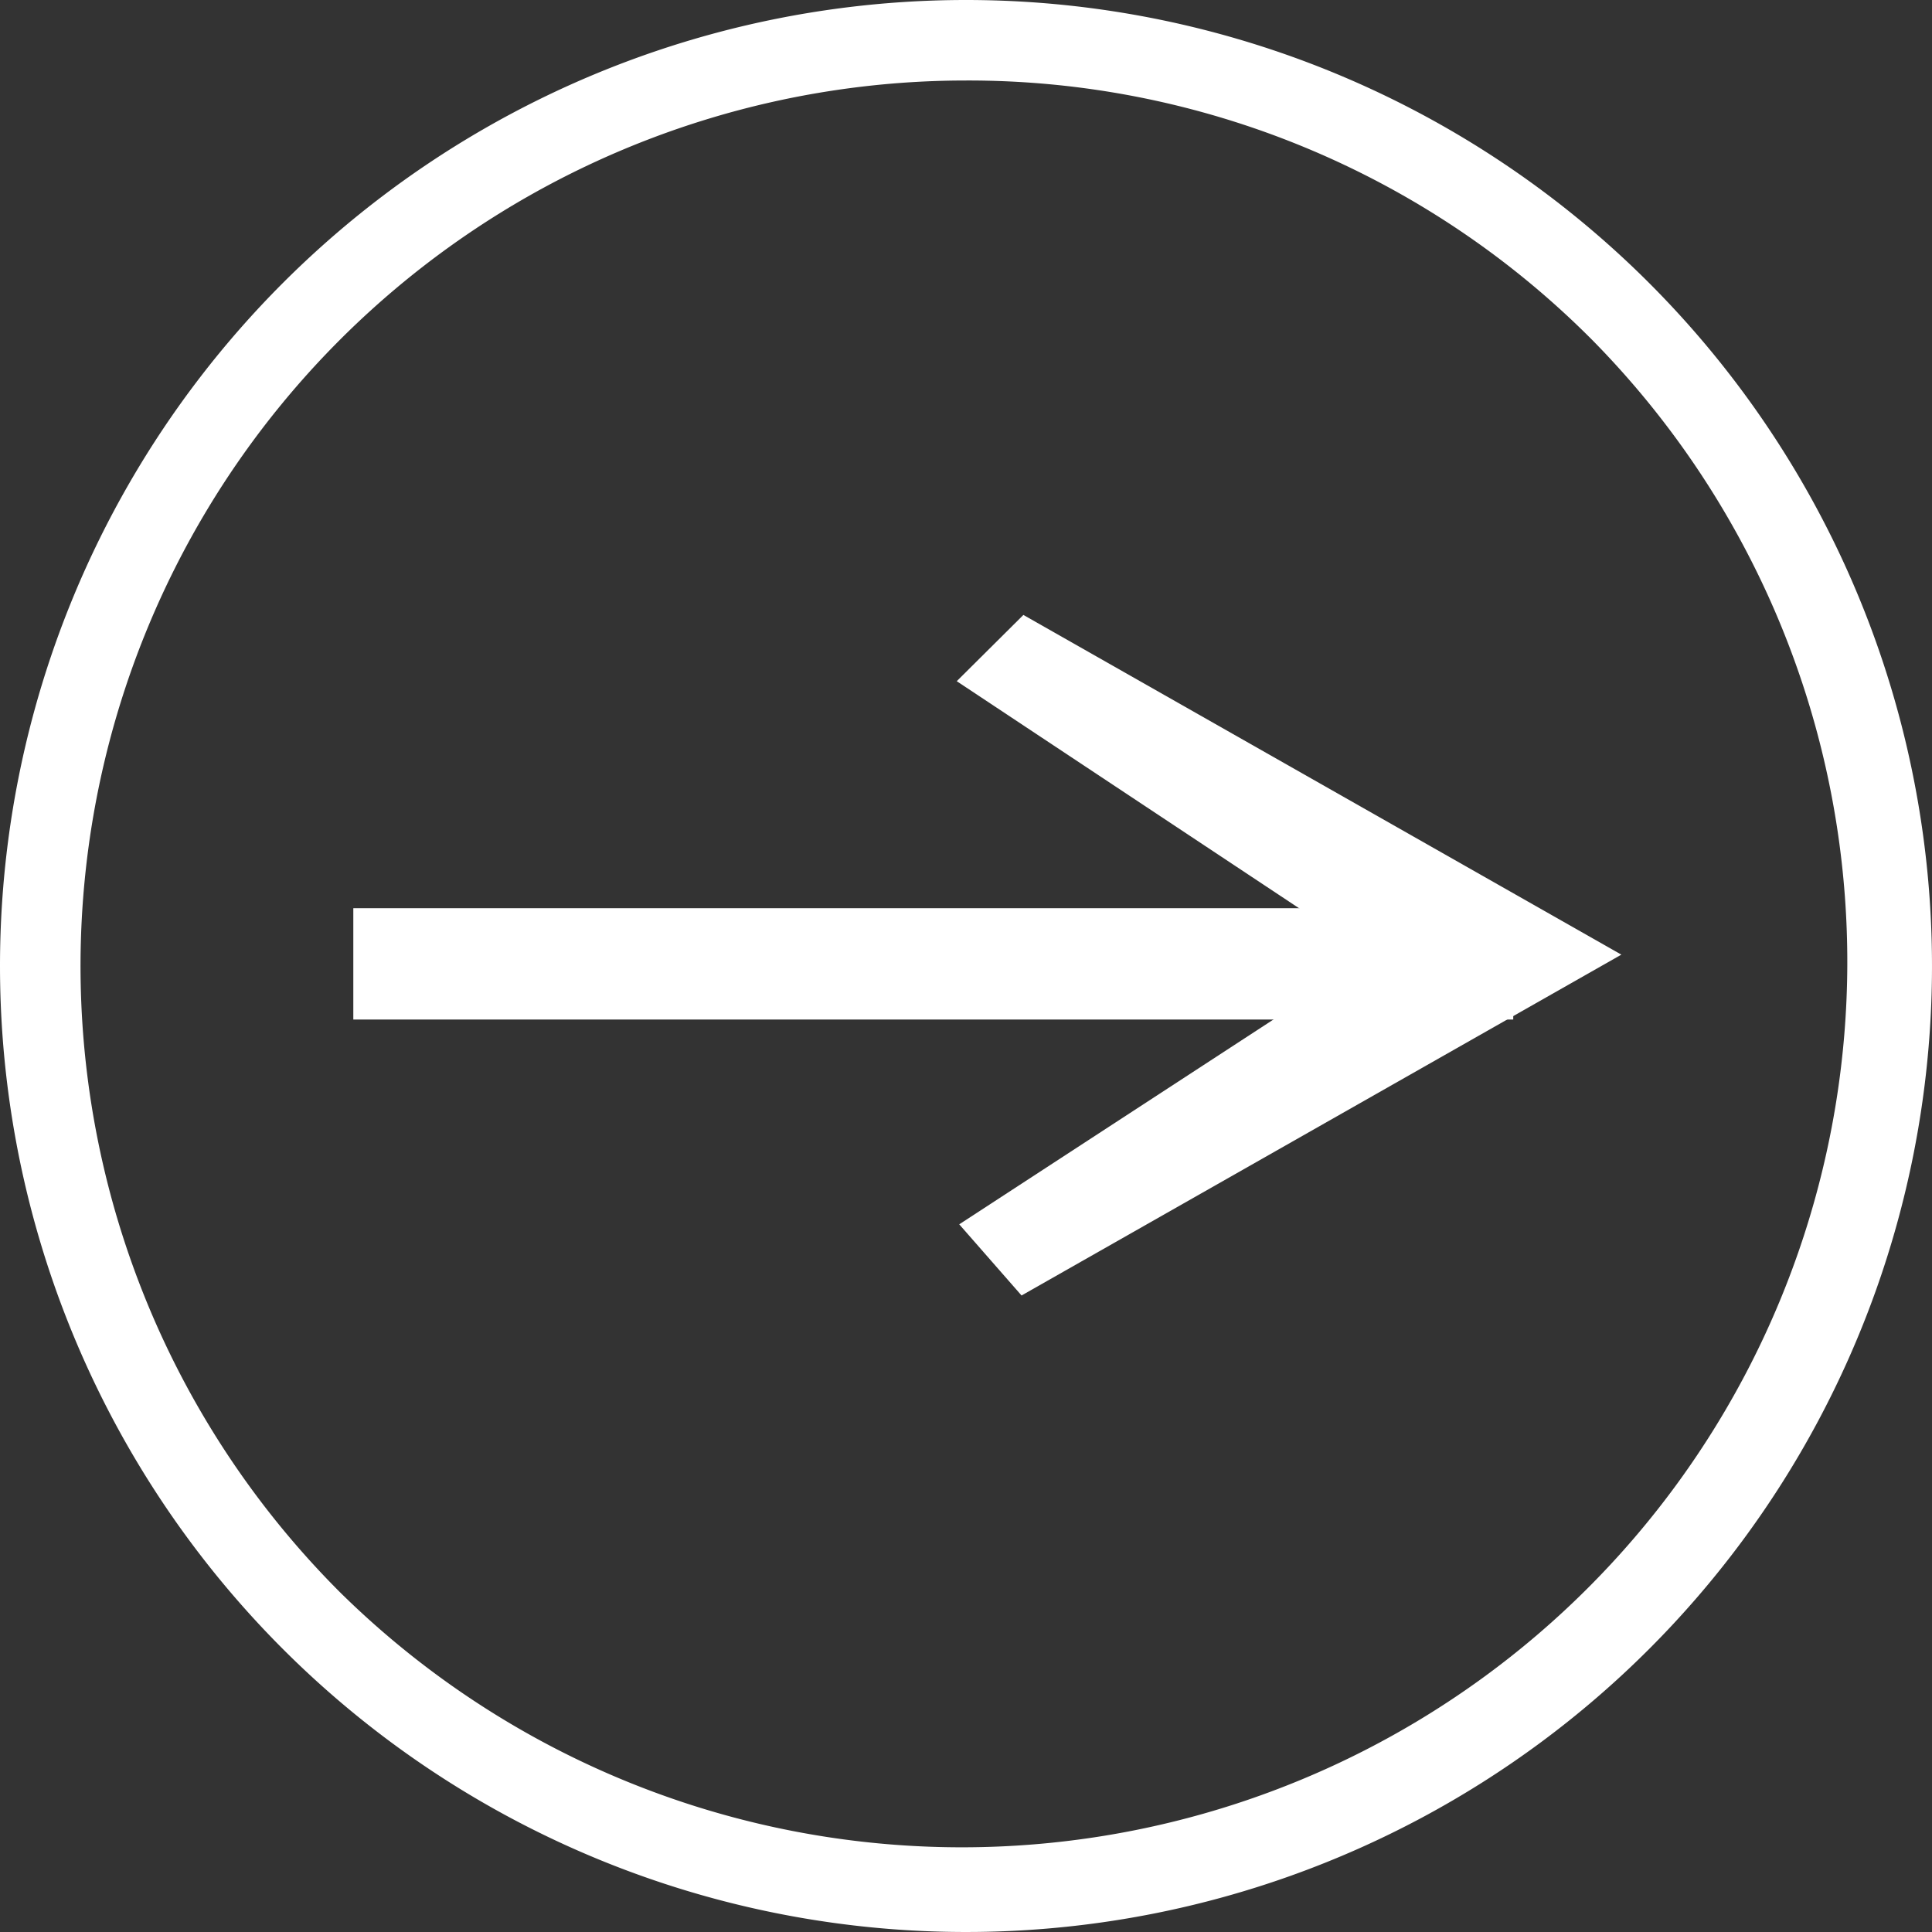 <svg height="24" viewBox="0 0 24 24" width="24" xmlns="http://www.w3.org/2000/svg"><rect x="0" y="0" width="24" height="24" fill="#333333" stroke="none"/><g fill="#fff"><path d="m11.04-70.32h13.409v.383h-13.409z" transform="translate(-6.151 82.102)"/><path d="m10.54-70.82h14.409v1.383h-14.409z" transform="translate(-6.151 82.102)"/><path d="m24.126-120 6.331 3.6-6.331 3.6-.126-.149 5.27-3.436-5.27-3.489z" transform="translate(-11.329 128.262)"/><path d="m24.042-120.623 7.428 4.22-7.451 4.234-.774-.884 5.115-3.334-5.146-3.413z" transform="translate(-11.329 128.262)"/><path d="m12 1a11 11 0 0 0 -7.778 18.778 11 11 0 0 0 15.556-15.556 10.928 10.928 0 0 0 -7.778-3.222m0-1a12 12 0 1 1 -12 12 12 12 0 0 1 12-12z"/></g></svg>